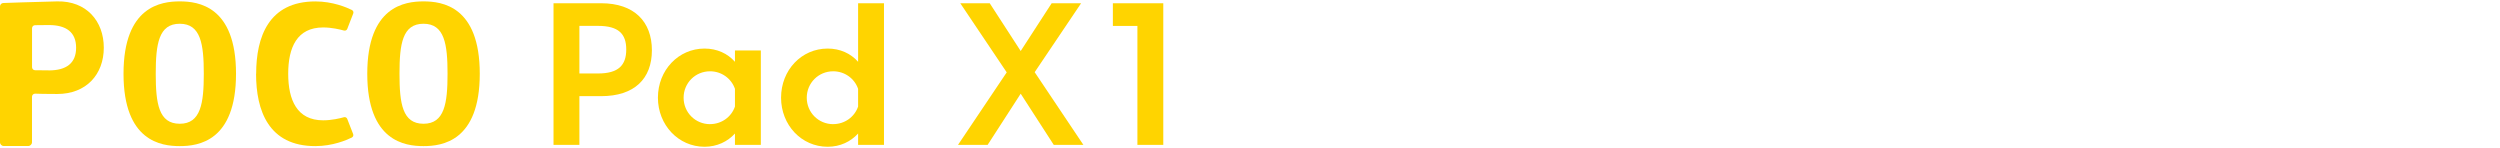 <?xml version="1.0" encoding="UTF-8"?><svg id="a" xmlns="http://www.w3.org/2000/svg" width="540" height="32" viewBox="0 0 540 32"><g><path d="M12.36,.3C7.56,.4,.72,.65,.72,.65c-.4,.01-.72,.34-.72,.74V30.72c0,.46,.37,.82,.83,.82H6.08c.46,0,.83-.37,.83-.82v-9.83c0-.38,.32-.68,.7-.66,.74,.03,2.13,.07,4.76,.07,6.28,0,10.05-4.24,10.05-10S18.64,.17,12.36,.3m-1.82,14.9c-1.55,0-2.46-.02-2.98-.03-.36-.01-.64-.3-.64-.66V6.1c0-.36,.28-.65,.64-.66,.52-.02,1.44-.03,2.98-.03,3.78,0,5.9,1.55,5.9,4.9s-2.11,4.9-5.9,4.9" style="fill:#ffd400;"/><path d="M38.83,.3c-3.98,0-12.15,1.02-12.15,15.63s8.17,15.63,12.15,15.63,12.15-1.02,12.15-15.63S42.82,.3,38.83,.3m0,26.43c-4.55,0-5.19-4.36-5.19-10.8s.64-10.8,5.19-10.8,5.19,4.44,5.19,10.8-.64,10.8-5.19,10.8" style="fill:#ffd400;"/><path d="M91.48,.3c-3.98,0-12.15,1.02-12.15,15.63s8.17,15.63,12.15,15.63,12.15-1.02,12.15-15.63S95.47,.3,91.48,.3m0,26.43c-4.55,0-5.19-4.36-5.19-10.8s.64-10.8,5.19-10.8,5.19,4.44,5.19,10.8-.64,10.8-5.19,10.8" style="fill:#ffd400;"/><path d="M55.31,15.93c0,7.94,2.69,15.63,12.79,15.63,3.74,0,6.75-1.29,7.89-1.85,.28-.14,.4-.46,.29-.75l-1.28-3.28c-.11-.29-.42-.44-.71-.36-.85,.24-2.64,.67-4.49,.67-5.65,0-7.55-4.38-7.55-10.06s1.9-10,7.55-10c1.85,0,3.64,.43,4.49,.67,.3,.08,.61-.07,.72-.36l1.29-3.33c.11-.29-.01-.61-.29-.75-1.13-.56-4.15-1.85-7.89-1.85-10.1,0-12.79,7.69-12.79,15.63" style="fill:#ffd400;"/></g><g><path d="M119.56,.7h10.28c7.18,0,10.97,4,10.97,10.16s-3.79,9.91-10.97,9.91h-4.69v10.52h-5.59V.7Zm9.63,15.17c4.41,0,6.08-1.8,6.08-5.18s-1.67-5.1-6.08-5.1h-4.04V15.87h4.04Z" style="fill:#ffd400;"/><path d="M142.11,21.1c0-5.96,4.45-10.61,10.07-10.61,2.69,0,4.98,1.06,6.57,2.86v-2.45h5.59V31.29h-5.59v-2.45c-1.59,1.75-3.88,2.86-6.57,2.86-5.63,0-10.07-4.69-10.07-10.61Zm11.26,5.71c2.49,0,4.61-1.55,5.38-3.79v-3.83c-.78-2.24-2.9-3.79-5.38-3.79-3.18,0-5.71,2.53-5.71,5.71s2.53,5.71,5.71,5.71Z" style="fill:#ffd400;"/><path d="M168.71,21.1c0-5.96,4.41-10.61,10.07-10.61,2.69,0,4.98,1.06,6.57,2.86V.7h5.59V31.29h-5.59v-2.45c-1.59,1.75-3.87,2.86-6.57,2.86-5.67,0-10.07-4.69-10.07-10.61Zm11.26,5.71c2.49,0,4.61-1.55,5.38-3.79v-3.83c-.77-2.24-2.9-3.79-5.38-3.79-3.18,0-5.71,2.53-5.71,5.71s2.53,5.71,5.71,5.71Z" style="fill:#ffd400;"/></g><g><path d="M220.47,20.24l-7.14,11.05h-6.4l10.52-15.66L207.42,.7h6.36l6.69,10.32,6.69-10.32h6.36l-10.03,14.89,10.52,15.7h-6.4l-7.14-11.05Z" style="fill:#ffd400;"/><path d="M245.68,5.6h-5.3V.7h10.89V31.29h-5.59V5.6Z" style="fill:#ffd400;"/></g></svg>